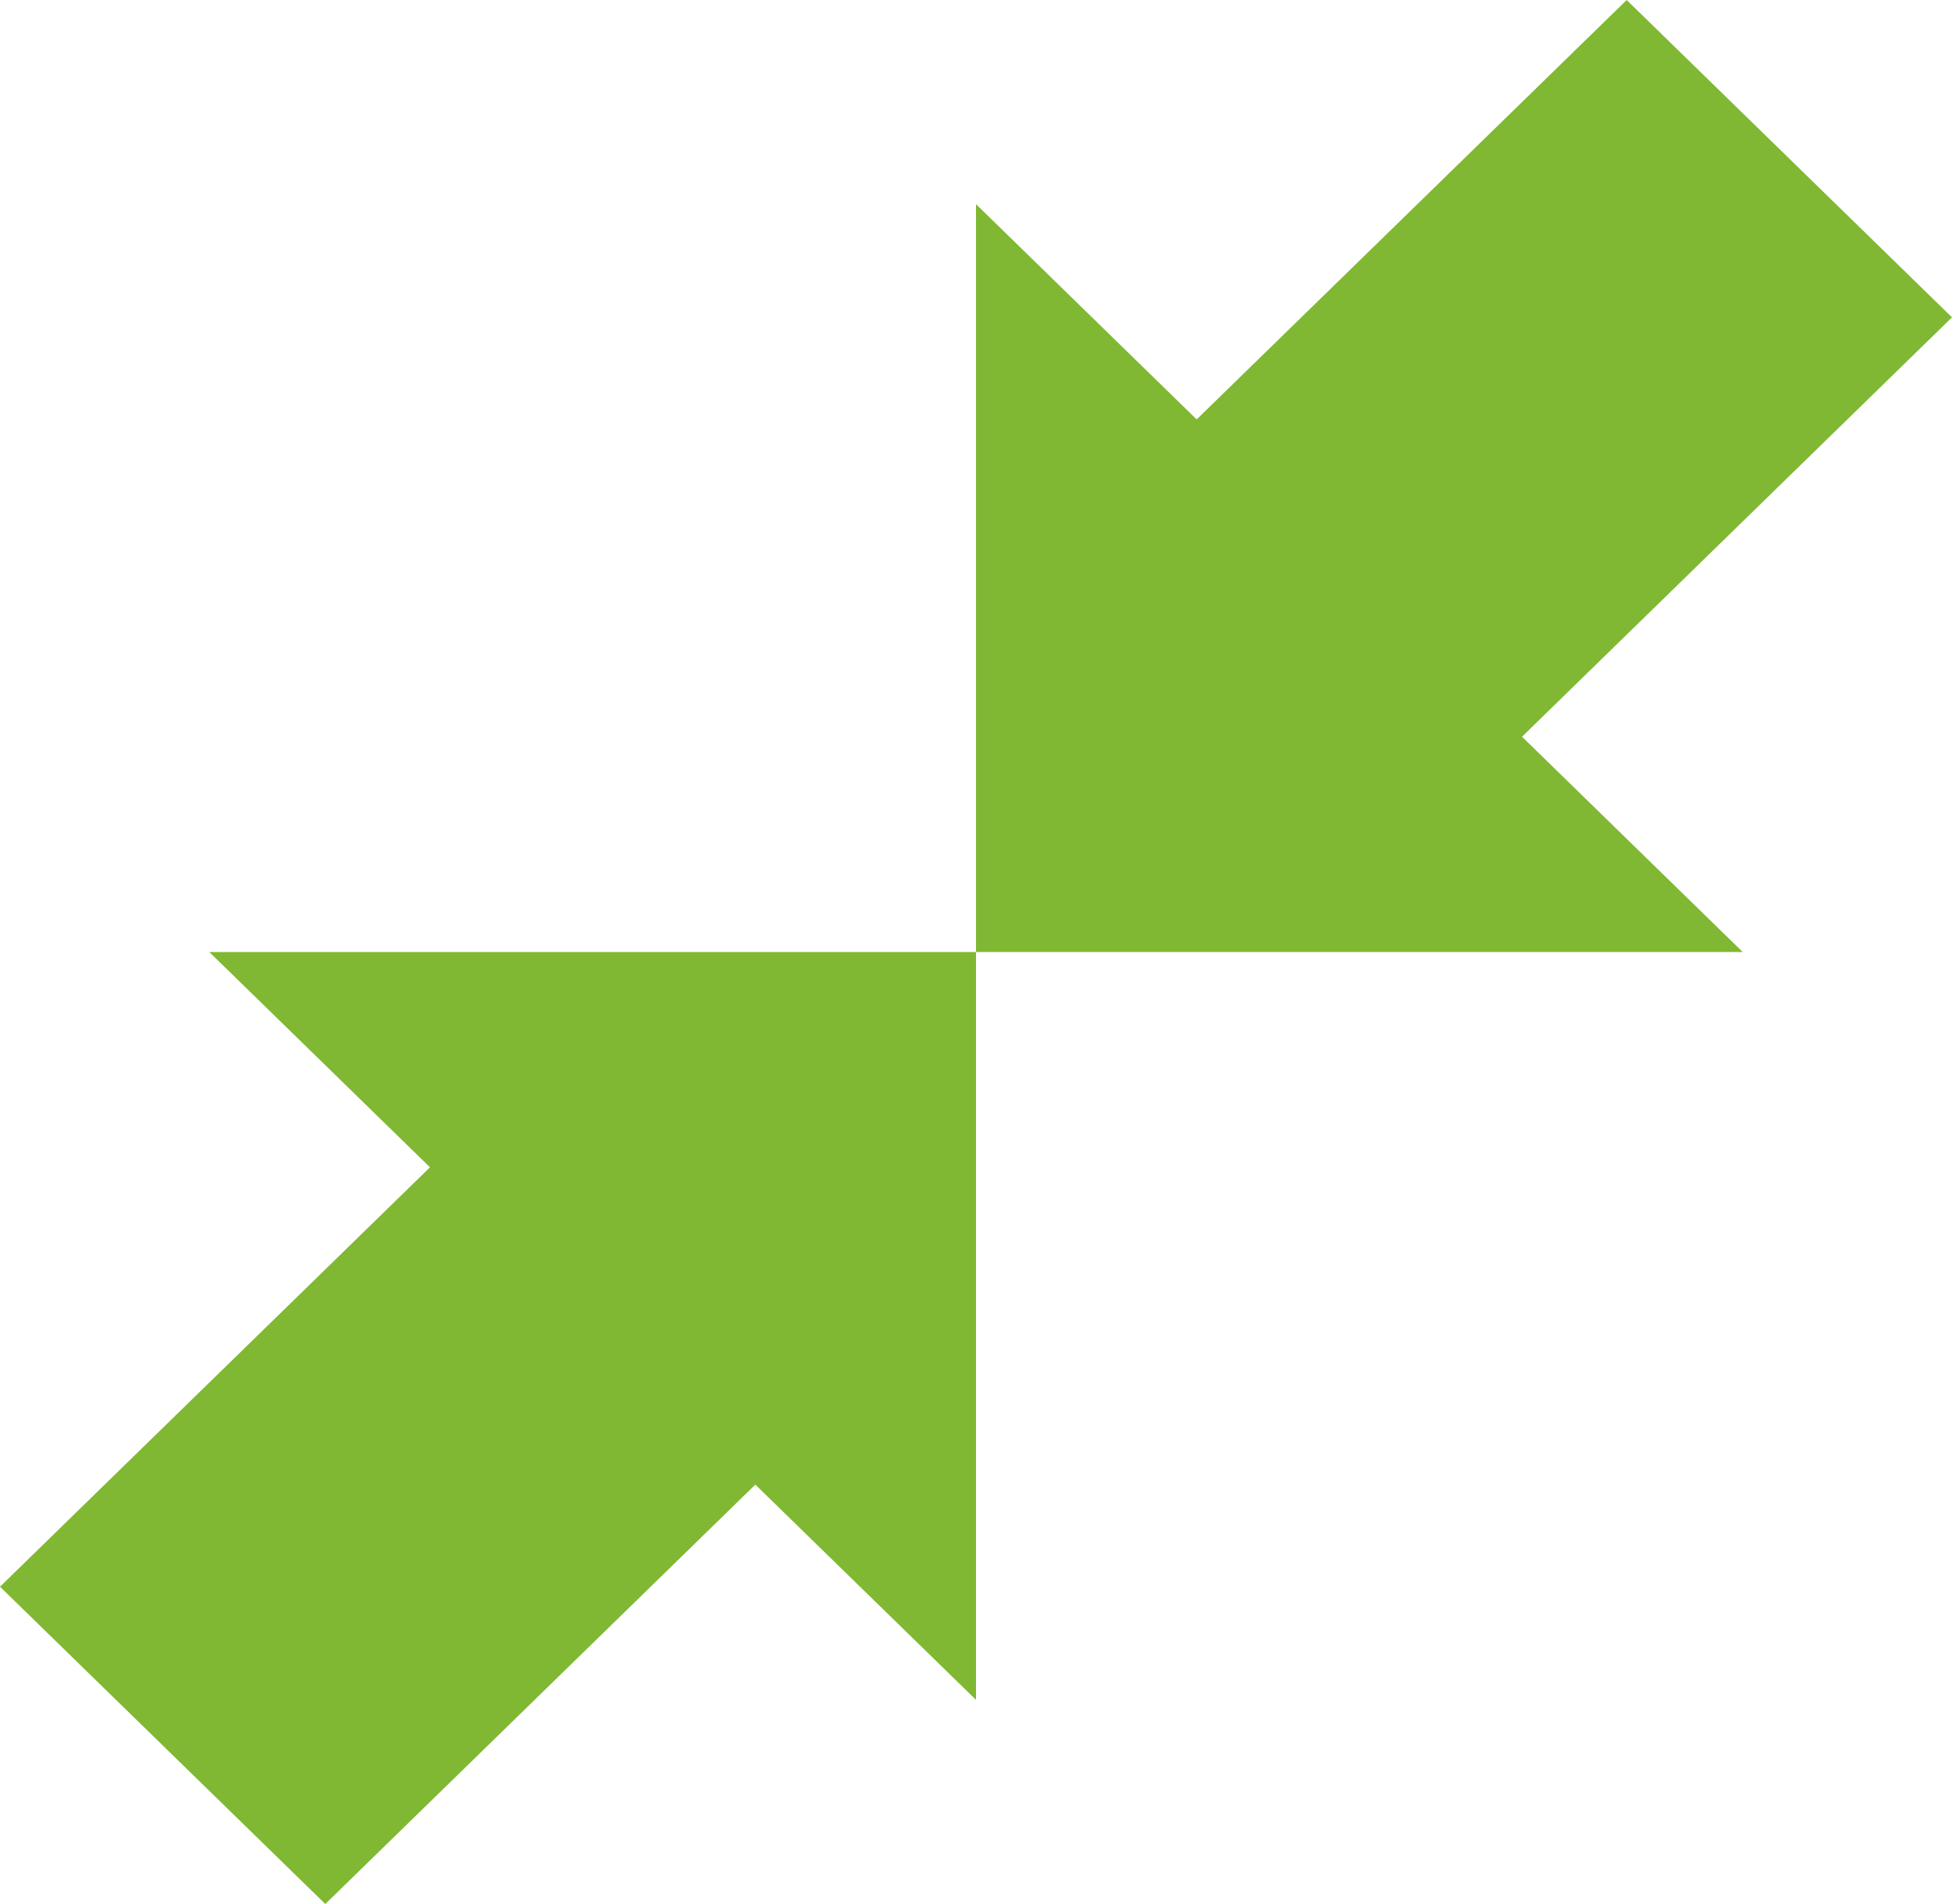 <svg width="41" height="40" viewBox="0 0 41 40" fill="none" xmlns="http://www.w3.org/2000/svg">
<path d="M34.167 0L25.135 8.811L20.5 4.289V20H36.604L31.969 15.477L41 6.667L34.167 0ZM20.5 35.711V20L4.396 20L9.031 24.523L0 33.334L6.833 40L15.865 31.189L20.5 35.711Z" fill="#80B833"/>
</svg>

